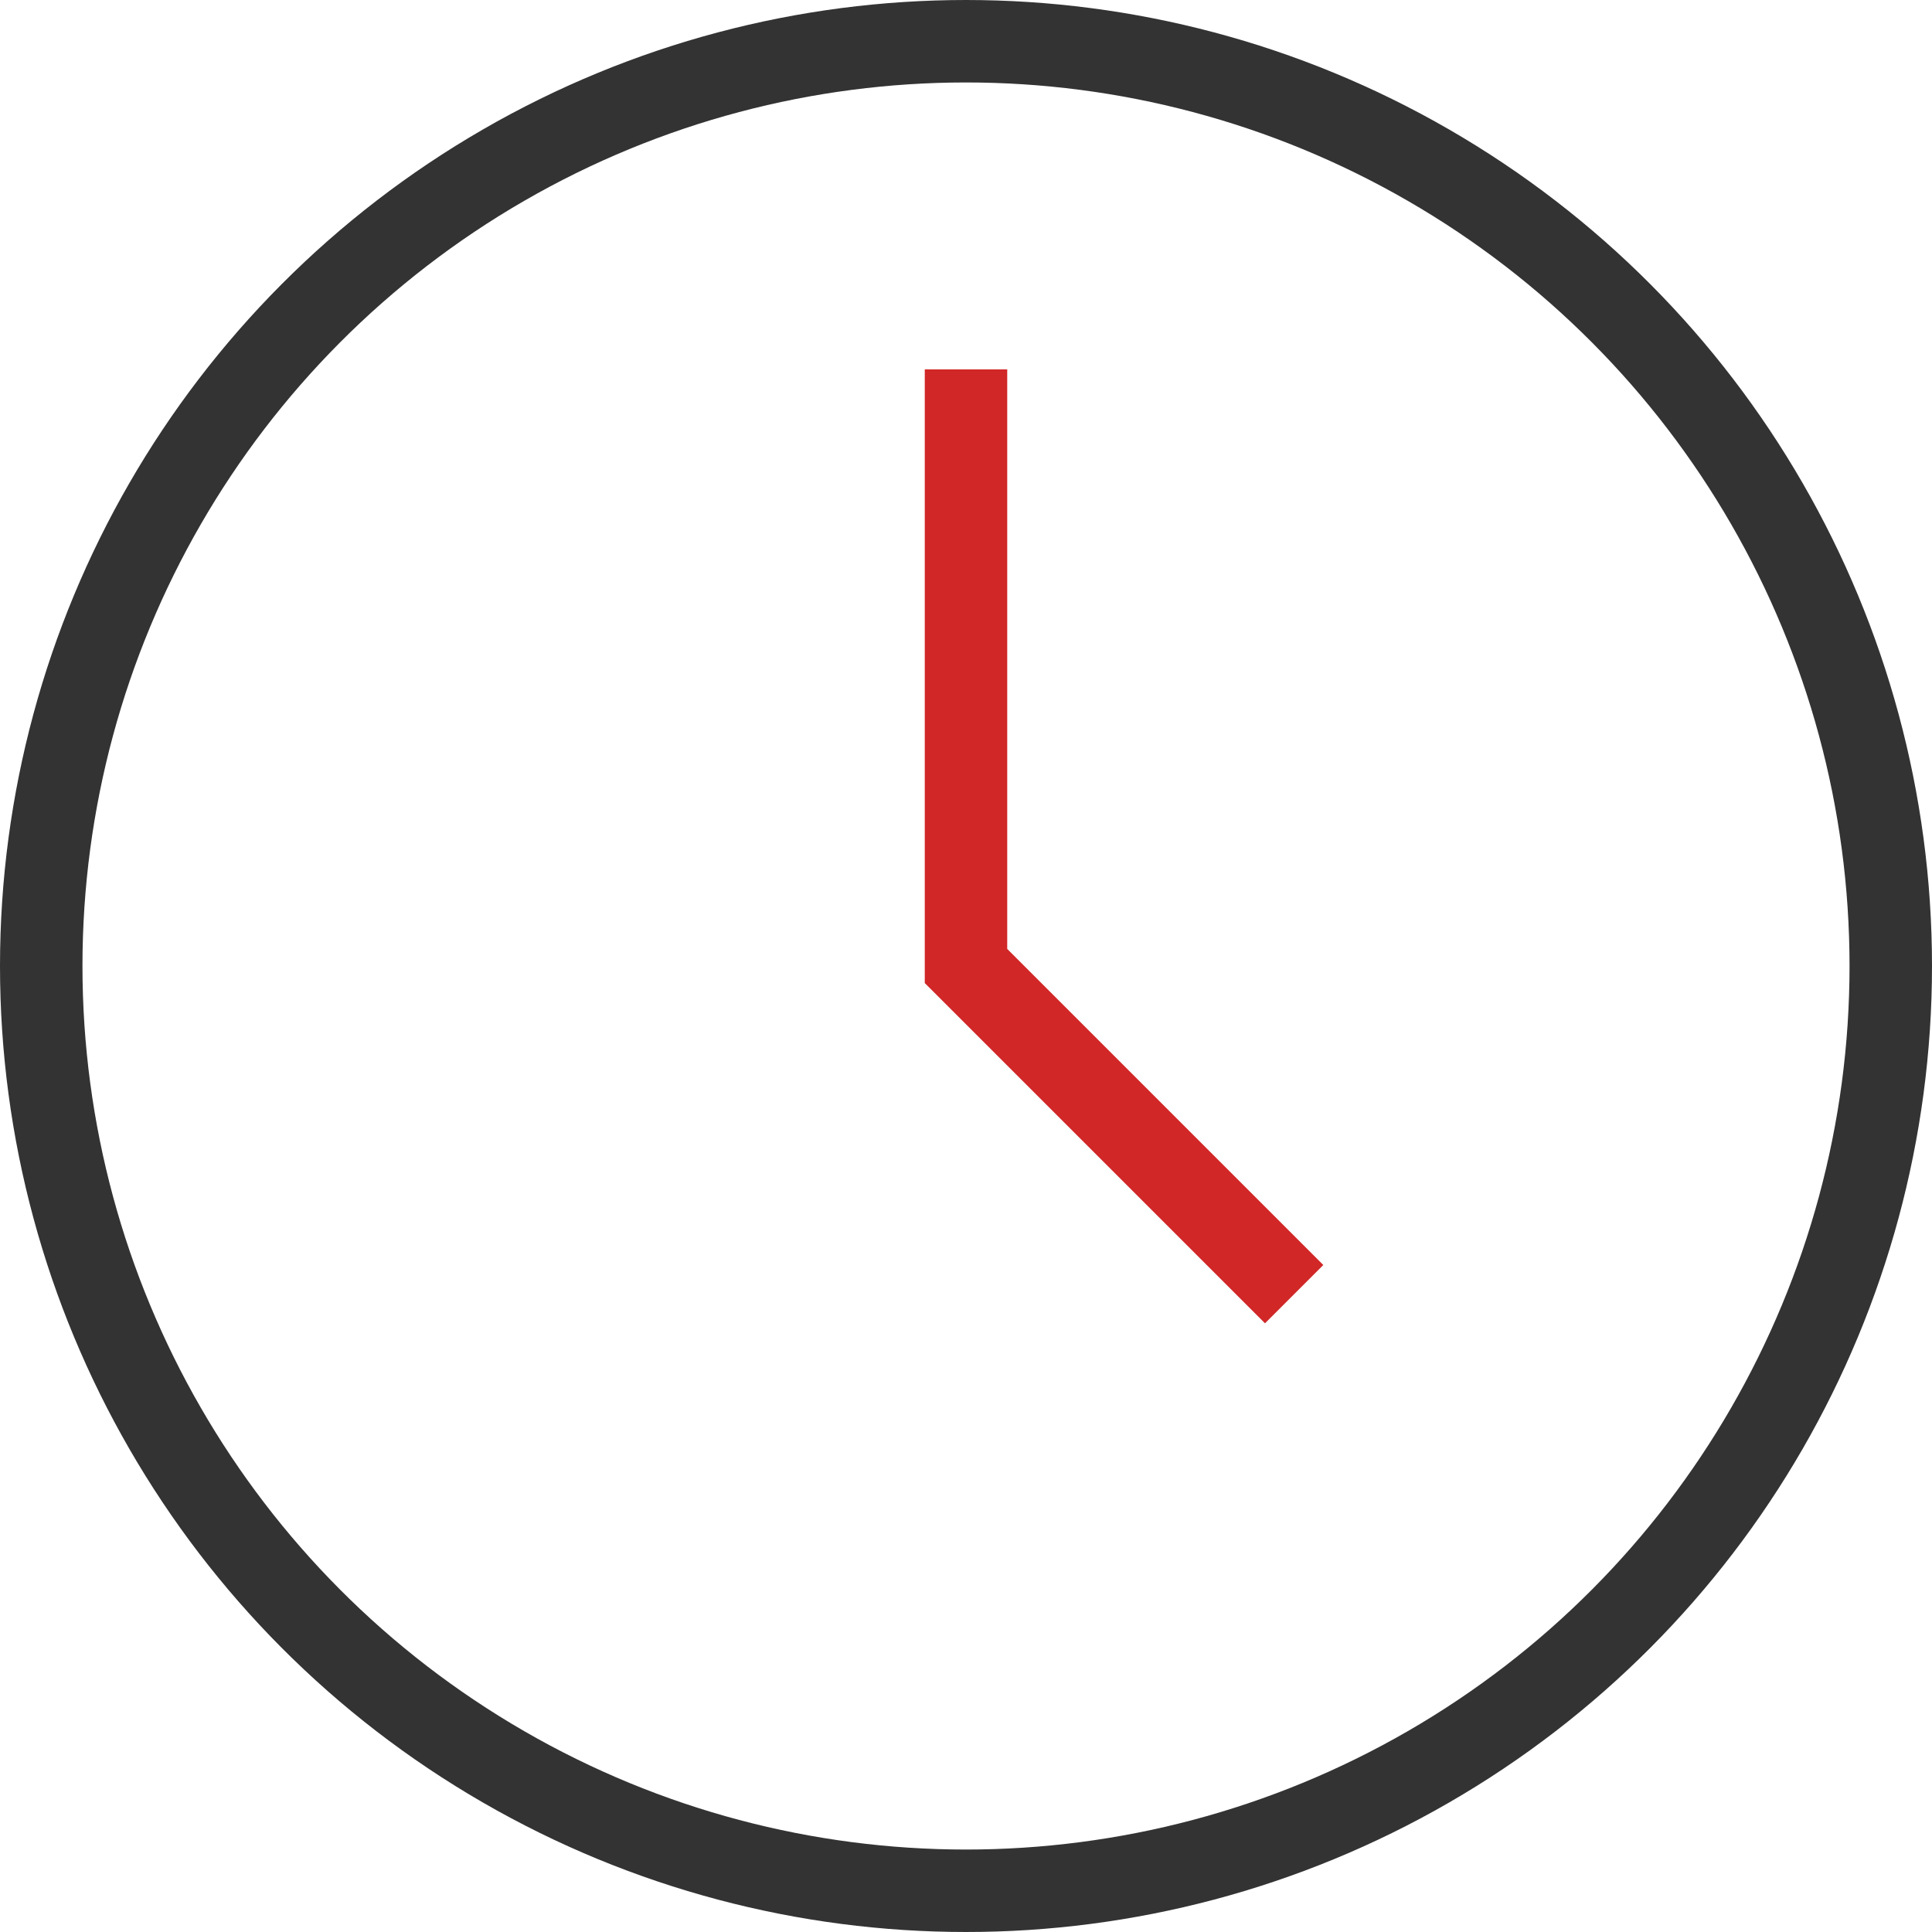 <svg xmlns="http://www.w3.org/2000/svg" viewBox="0 0 46.858 46.858"><g data-name="Group 17" transform="translate(1 1)" fill="none" stroke-miterlimit="10" stroke-width="2"><circle data-name="Ellipse 2" cx="22.429" cy="22.429" r="22.429" stroke="#333"/><path data-name="Path 8" d="M22.429 7.959v14.47l7.959 7.959" stroke="#d12727"/></g></svg>